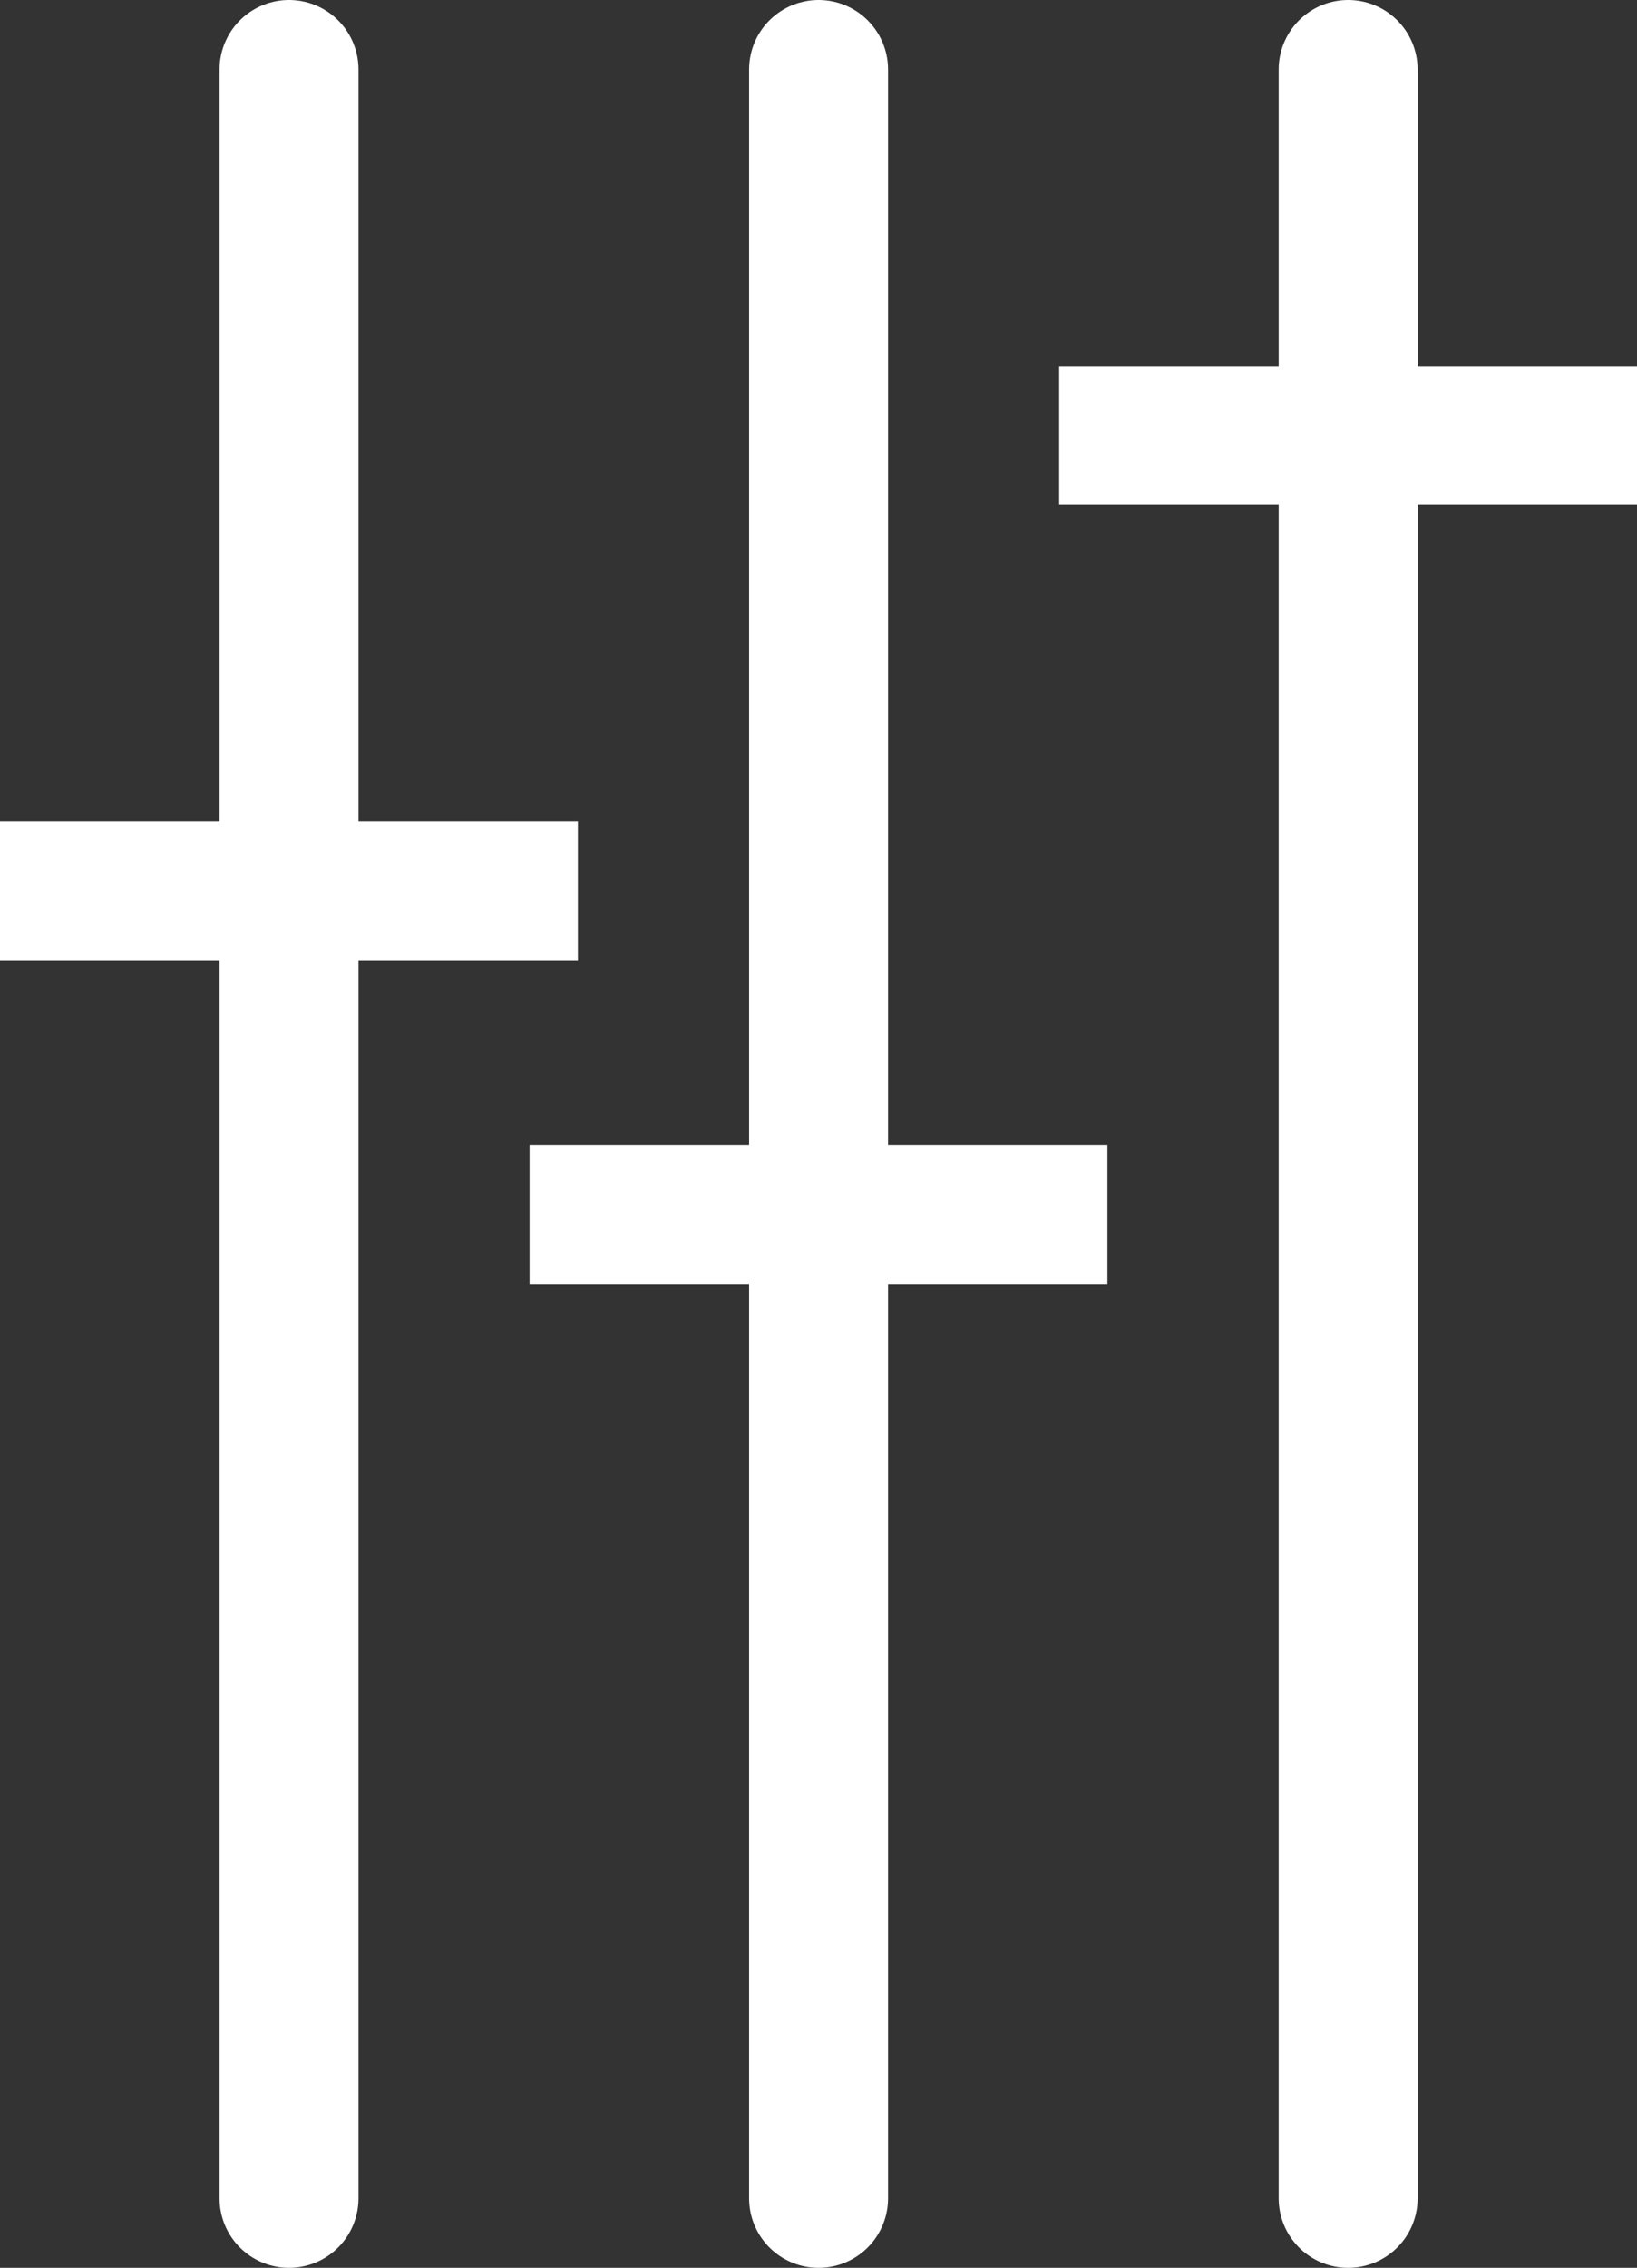 <svg xmlns="http://www.w3.org/2000/svg" viewBox="0 0 106.03 146.82"><rect x="0" y="0" width="106.03" height="146.82" fill="#333333" stroke="none"/><defs><style>.cls-1,.cls-2{fill:none;stroke:#fff;stroke-miterlimit:10;stroke-width:9px;}.cls-1{stroke-linecap:round;}</style></defs><title>mix</title><g id="Camada_2" data-name="Camada 2"><g id="Layer_1" data-name="Layer 1"><line class="cls-1" x1="18.72" y1="4.5" x2="18.72" y2="142.32"/><line class="cls-1" x1="53.02" y1="4.5" x2="53.02" y2="142.32"/><line class="cls-1" x1="87.32" y1="4.5" x2="87.32" y2="142.32"/><line class="cls-2" x1="106.03" y1="28.19" x2="68.6" y2="28.19"/><line class="cls-2" x1="71.73" y1="78.62" x2="34.3" y2="78.62"/><line class="cls-2" x1="37.43" y1="57.67" y2="57.67"/></g></g></svg>
